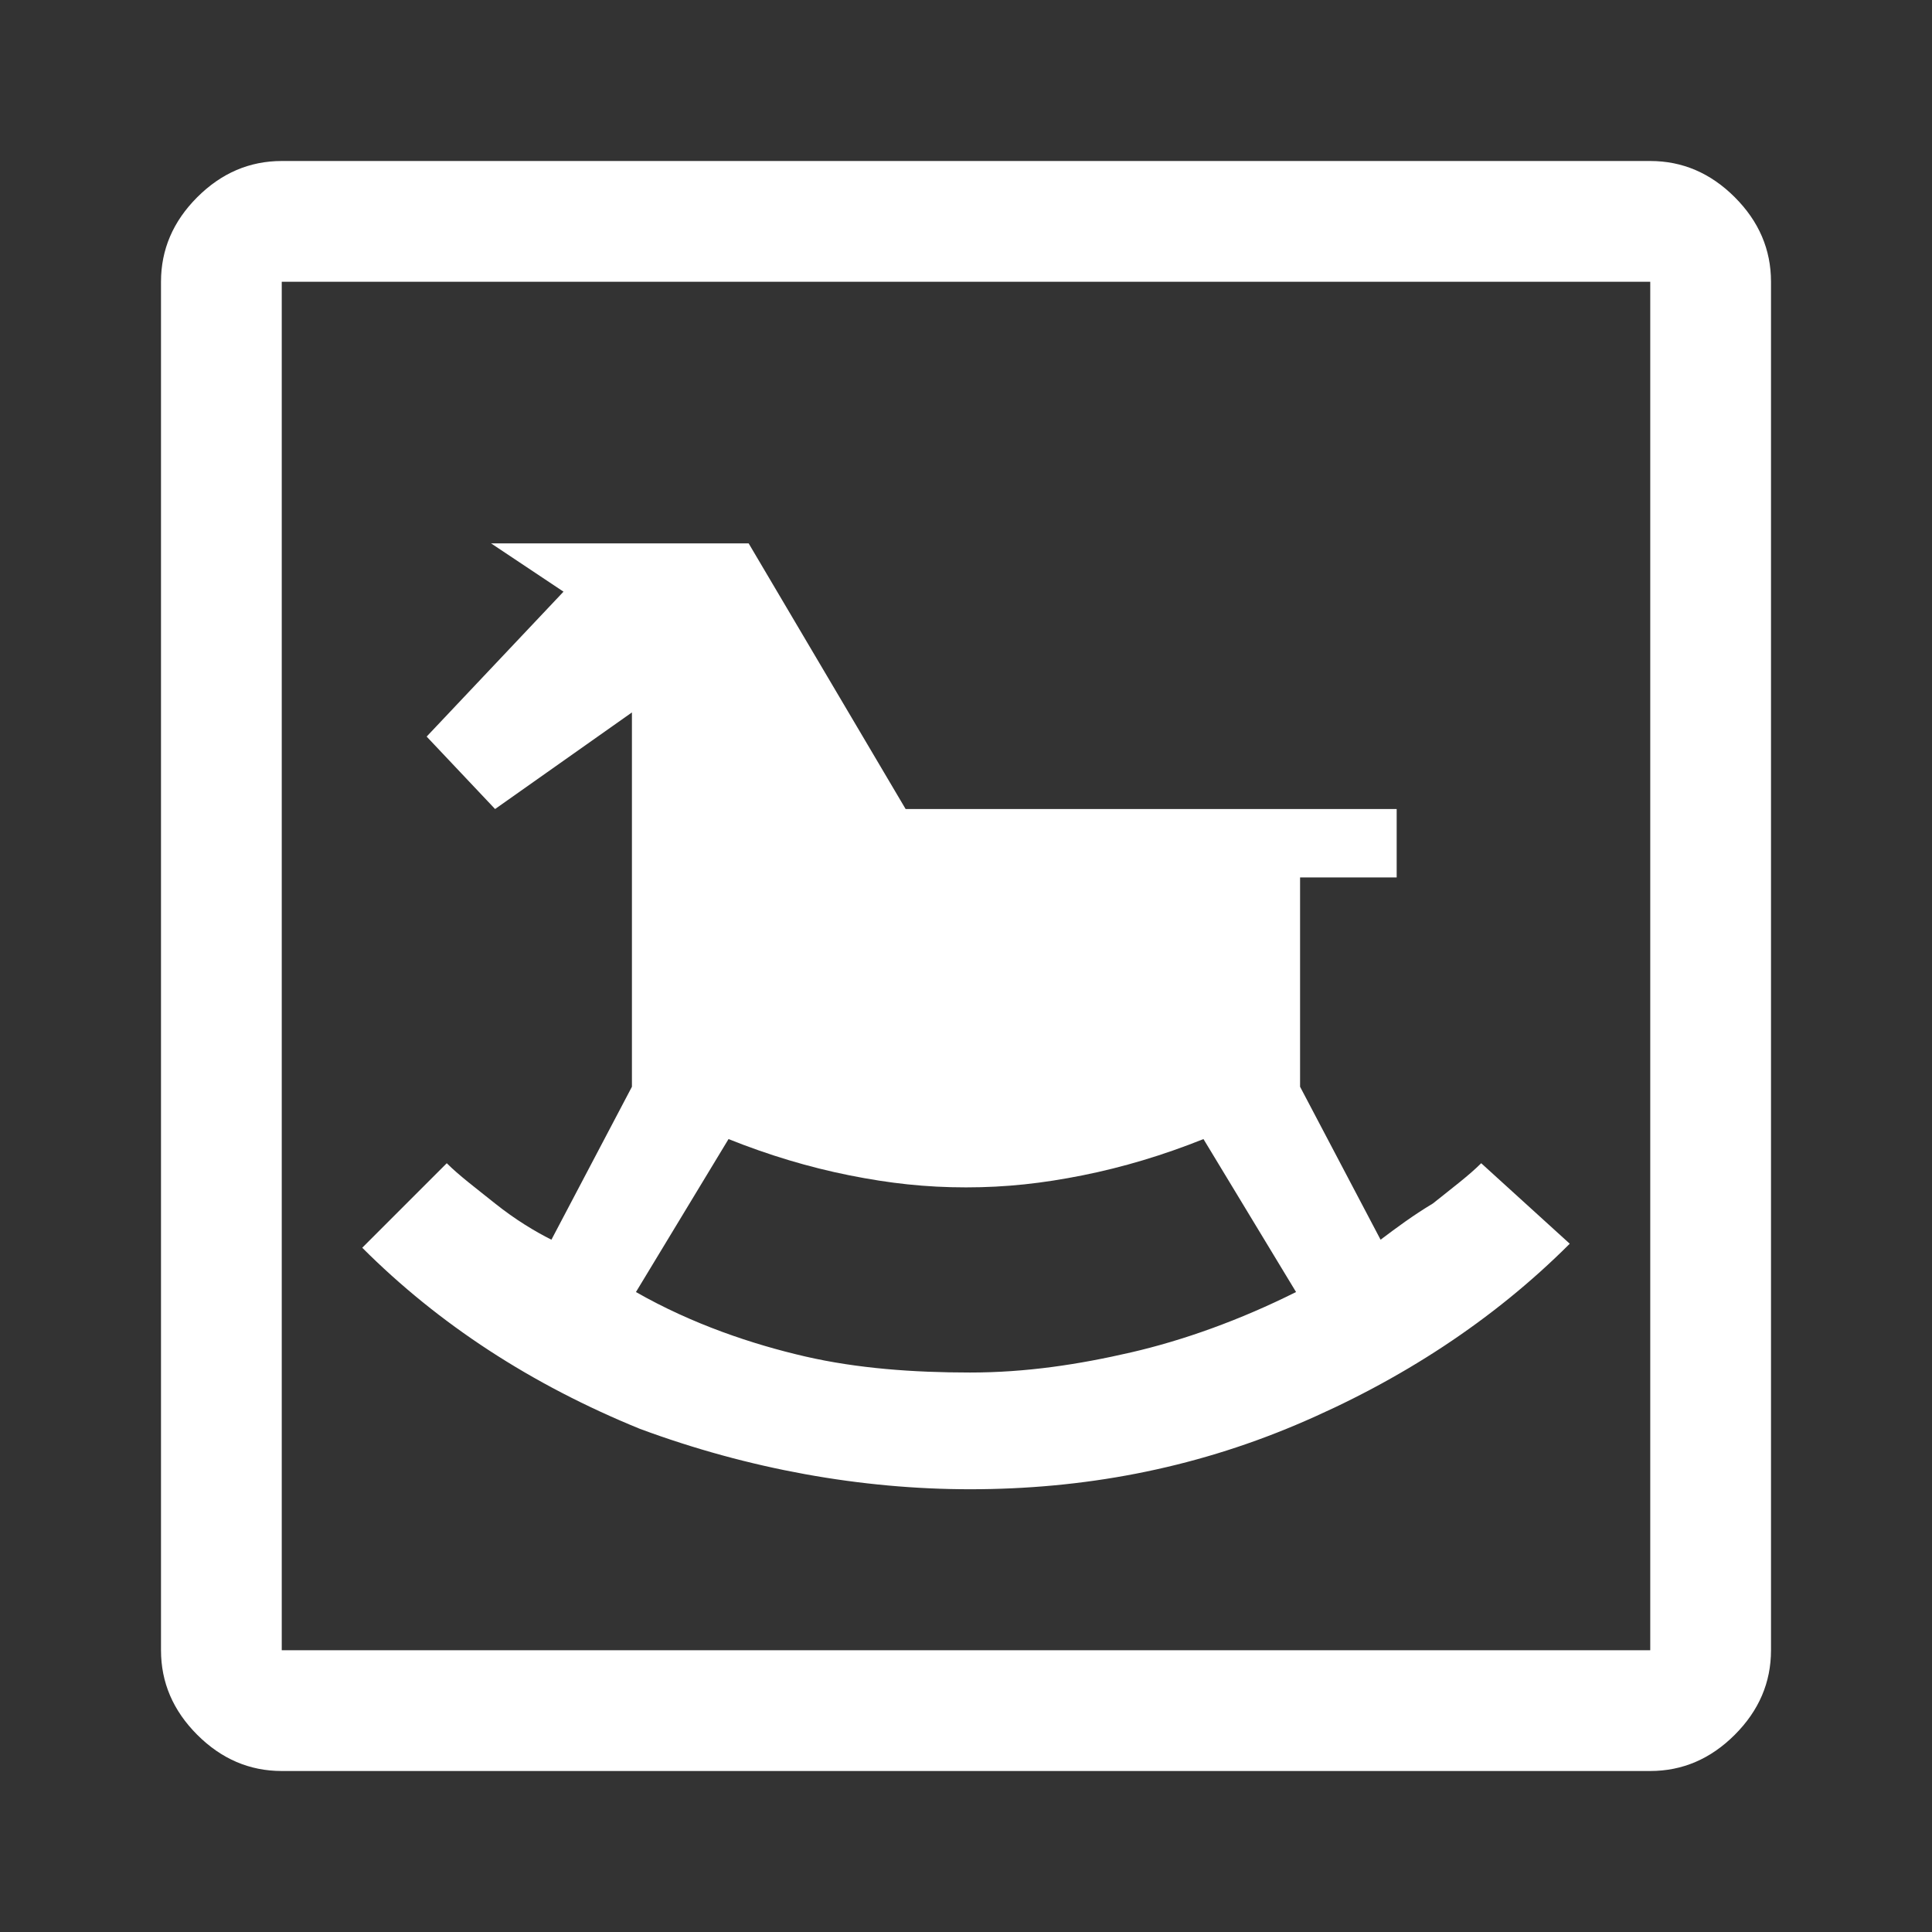 <?xml version="1.0" encoding="utf-8"?>
<!-- Generator: Adobe Illustrator 26.5.0, SVG Export Plug-In . SVG Version: 6.00 Build 0)  -->
<svg version="1.1" id="Camada_1" xmlns="http://www.w3.org/2000/svg" xmlns:xlink="http://www.w3.org/1999/xlink" x="0px" y="0px"
	 viewBox="0 0 48 48" style="enable-background:new 0 0 48 48;" xml:space="preserve">
<rect x="0" y="0" width="48" height="48" fill="#333333" stroke="none"/>
<style type="text/css">
	.st0{fill:#FFFFFF;}
</style>
<path class="st0" d="M24.1,37c2.8,0,5.5-0.5,8.1-1.6c2.6-1.1,4.9-2.6,6.8-4.5l-2.2-2c-0.3,0.3-0.7,0.6-1.2,1
	c-0.5,0.3-0.9,0.6-1.3,0.9l-2-3.8v-5.2h2.4v-1.7H22.5l-3.9-6.6h-6.4l1.8,1.2l-3.4,3.6l1.7,1.8l3.4-2.4V27l-2,3.8
	c-0.4-0.2-0.9-0.5-1.4-0.9s-0.9-0.7-1.2-1L9,31c1.9,1.9,4.2,3.4,6.9,4.5C18.6,36.5,21.4,37,24.1,37z M24.1,34.1
	c-1.4,0-2.8-0.1-4.1-0.4s-2.8-0.8-4.2-1.6l2.3-3.8c1,0.4,2,0.7,3,0.9c1,0.2,1.9,0.3,2.9,0.3s1.9-0.1,2.9-0.3c1-0.2,2-0.5,3-0.9
	l2.3,3.8c-1.4,0.7-2.8,1.2-4.1,1.5C26.8,33.9,25.5,34.1,24.1,34.1z M7,44c-0.8,0-1.5-0.3-2.1-0.9C4.3,42.5,4,41.8,4,41V7
	c0-0.8,0.3-1.5,0.9-2.1S6.2,4,7,4h34c0.8,0,1.5,0.3,2.1,0.9C43.7,5.5,44,6.2,44,7v34c0,0.8-0.3,1.5-0.9,2.1C42.5,43.7,41.8,44,41,44
	H7z M7,41h34V7H7V41z M7,41V7V41z"/>
</svg>
